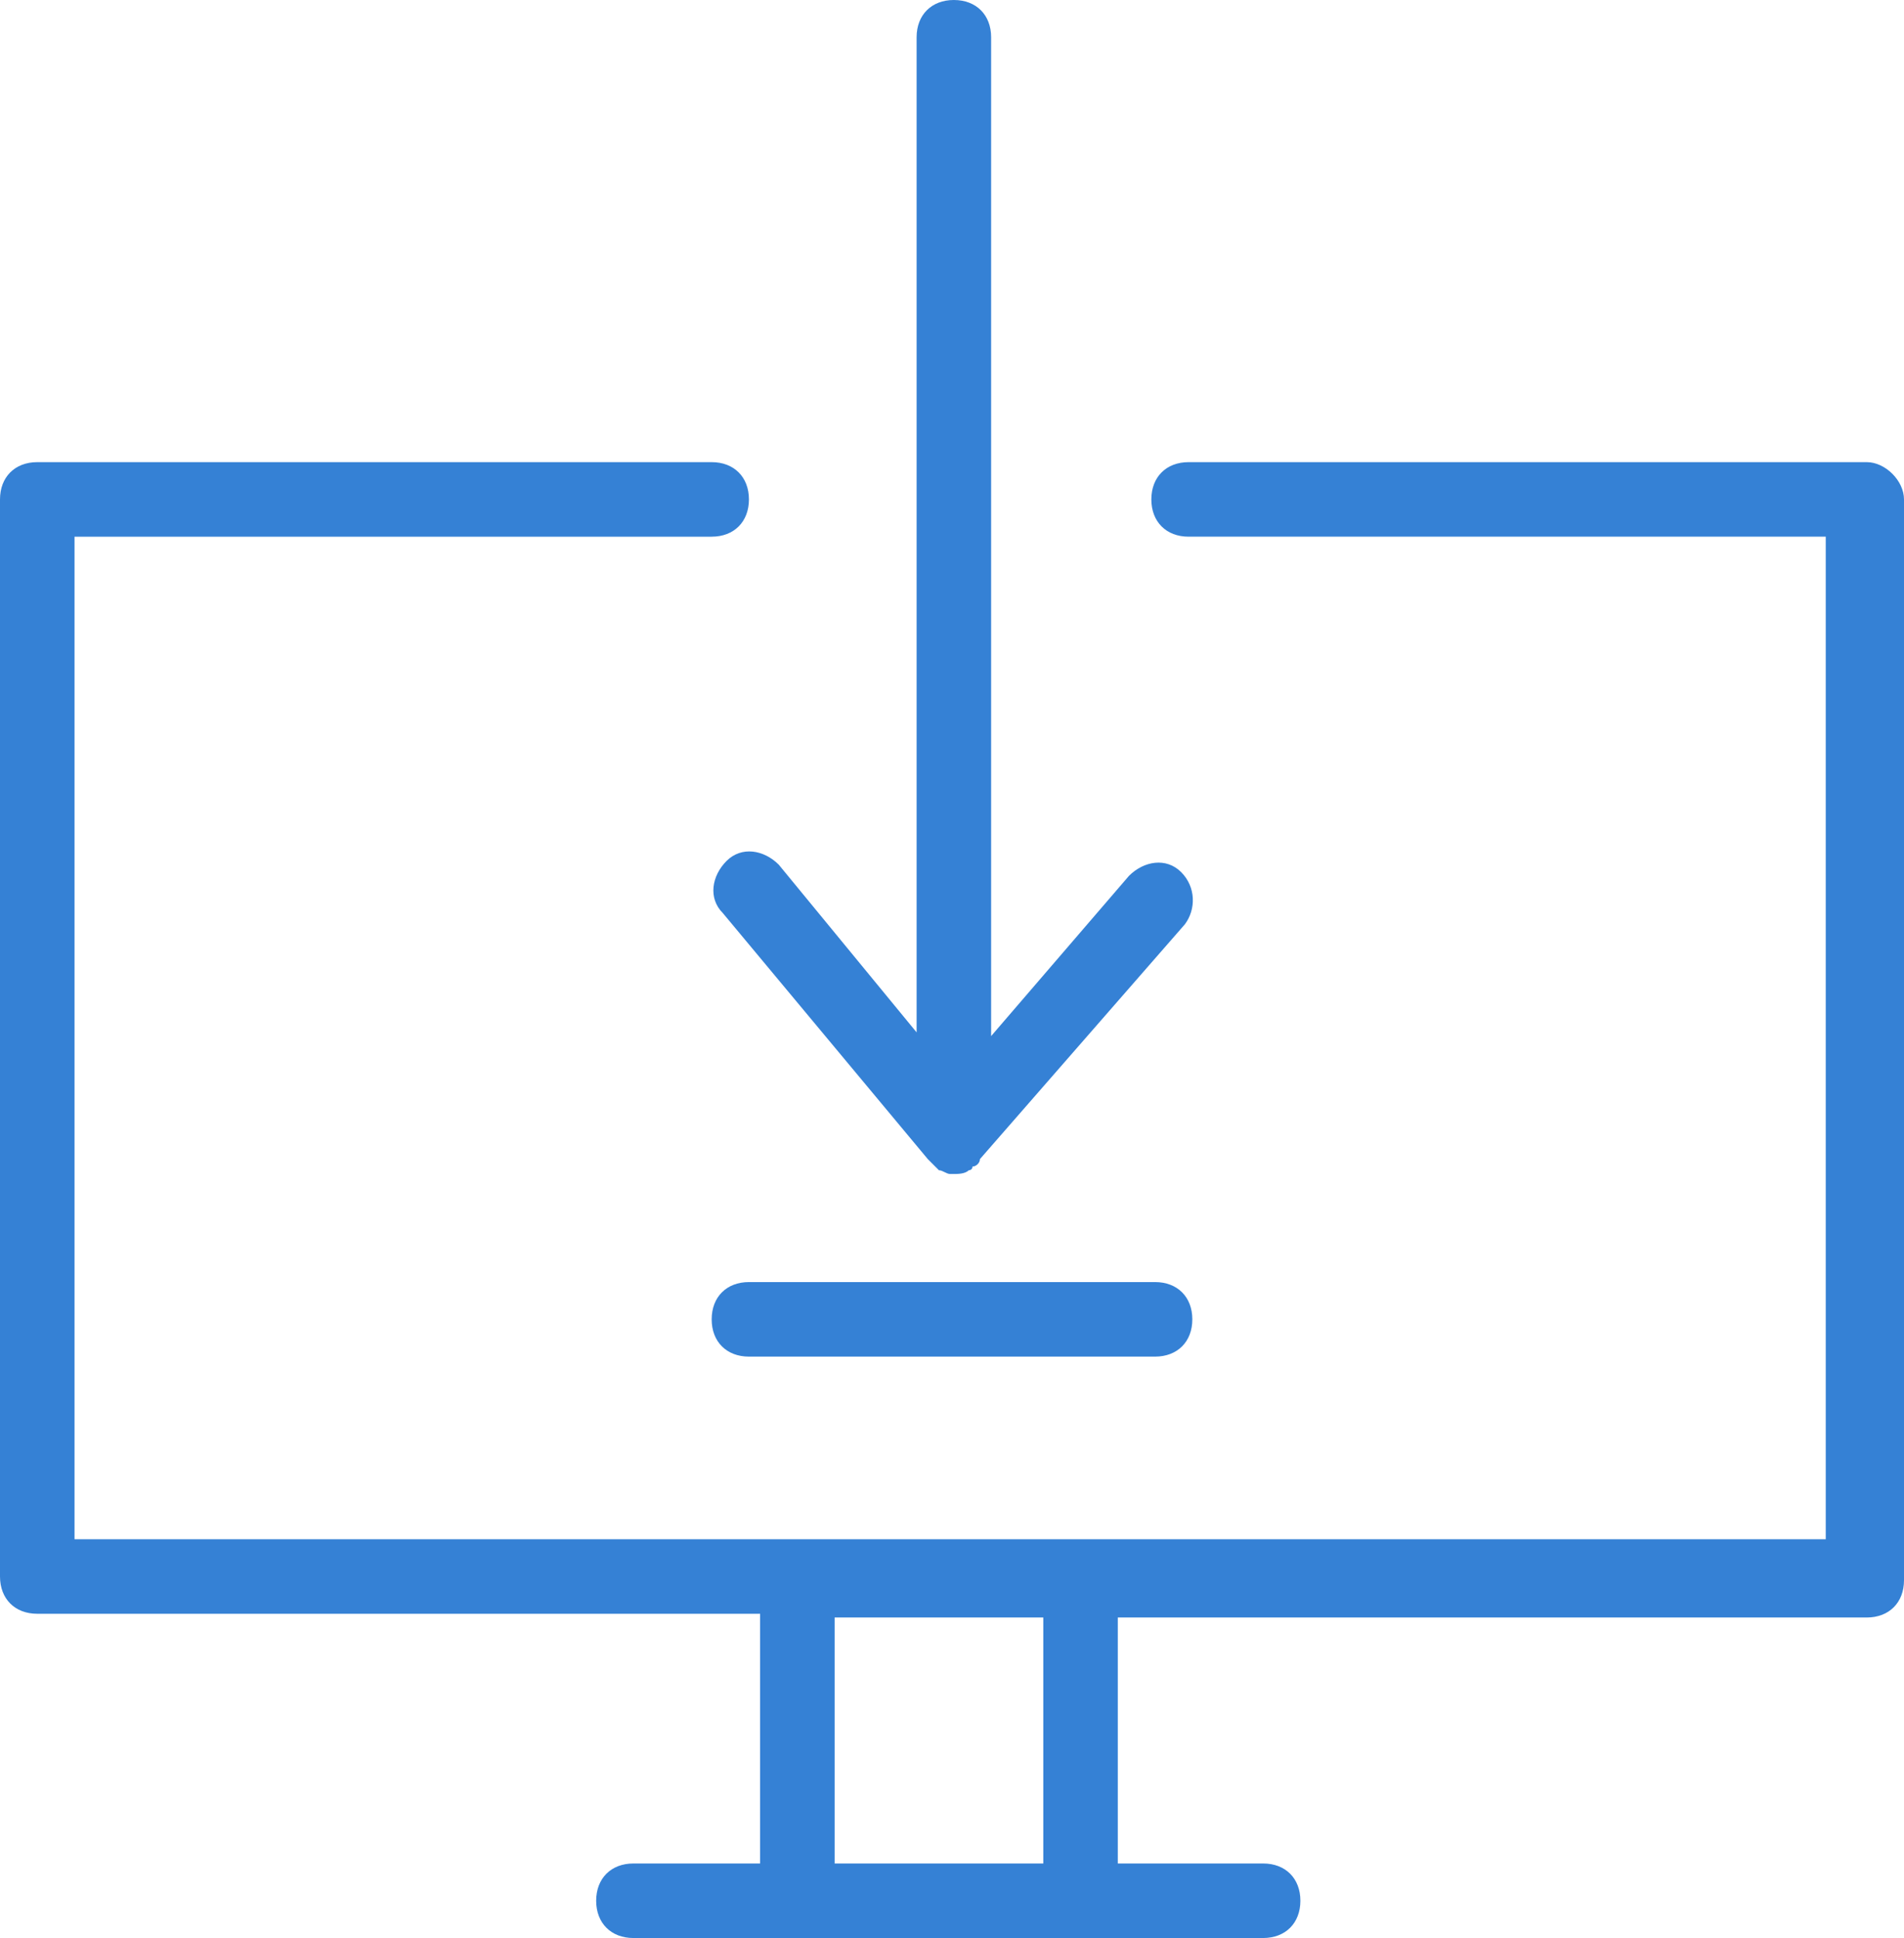 <?xml version="1.0" encoding="utf-8"?>
<!-- Generator: Adobe Illustrator 22.1.0, SVG Export Plug-In . SVG Version: 6.00 Build 0)  -->
<svg version="1.1" id="Слой_1" xmlns="http://www.w3.org/2000/svg" xmlns:xlink="http://www.w3.org/1999/xlink" x="0px" y="0px"
	 viewBox="0 0 51.1 52" style="enable-background:new 0 0 51.1 52;" xml:space="preserve">
<style type="text/css">
	.st0{fill:#3581D5;}
</style>
<path class="st0" d="M31.7,23.4c-0.4-0.4-1-0.3-1.4,0.1l-3.7,4.3V1c0-0.6-0.4-1-1-1s-1,0.4-1,1v26.7l-3.7-4.5
	c-0.4-0.4-1-0.5-1.4-0.1c-0.4,0.4-0.5,1-0.1,1.4l5.5,6.6c0,0,0,0,0,0c0.1,0.1,0.1,0.1,0.2,0.2c0,0,0.1,0.1,0.1,0.1
	c0.1,0,0.2,0.1,0.3,0.1c0,0,0,0,0.1,0c0,0,0,0,0,0c0.1,0,0.3,0,0.4-0.1c0,0,0.1,0,0.1-0.1c0.1,0,0.2-0.1,0.2-0.2c0,0,0,0,0,0
	l5.5-6.3C32.1,24.4,32.1,23.8,31.7,23.4z"/>
<path class="st0" d="M50.1,12.4H31.9c-0.6,0-1,0.4-1,1s0.4,1,1,1h17.1v26.9H2V14.4h17.1c0.6,0,1-0.4,1-1s-0.4-1-1-1H1
	c-0.6,0-1,0.4-1,1v28.9c0,0.6,0.4,1,1,1h19.4V50H17c-0.6,0-1,0.4-1,1s0.4,1,1,1h16.9c0.6,0,1-0.4,1-1s-0.4-1-1-1H30v-6.6h20.1
	c0.6,0,1-0.4,1-1V13.4C51.1,12.9,50.6,12.4,50.1,12.4z M28,50h-5.6v-6.6H28V50z"/>
<path class="st0" d="M31,36.4H20.1c-0.6,0-1-0.4-1-1s0.4-1,1-1H31c0.6,0,1,0.4,1,1S31.6,36.4,31,36.4z"/>
</svg>
